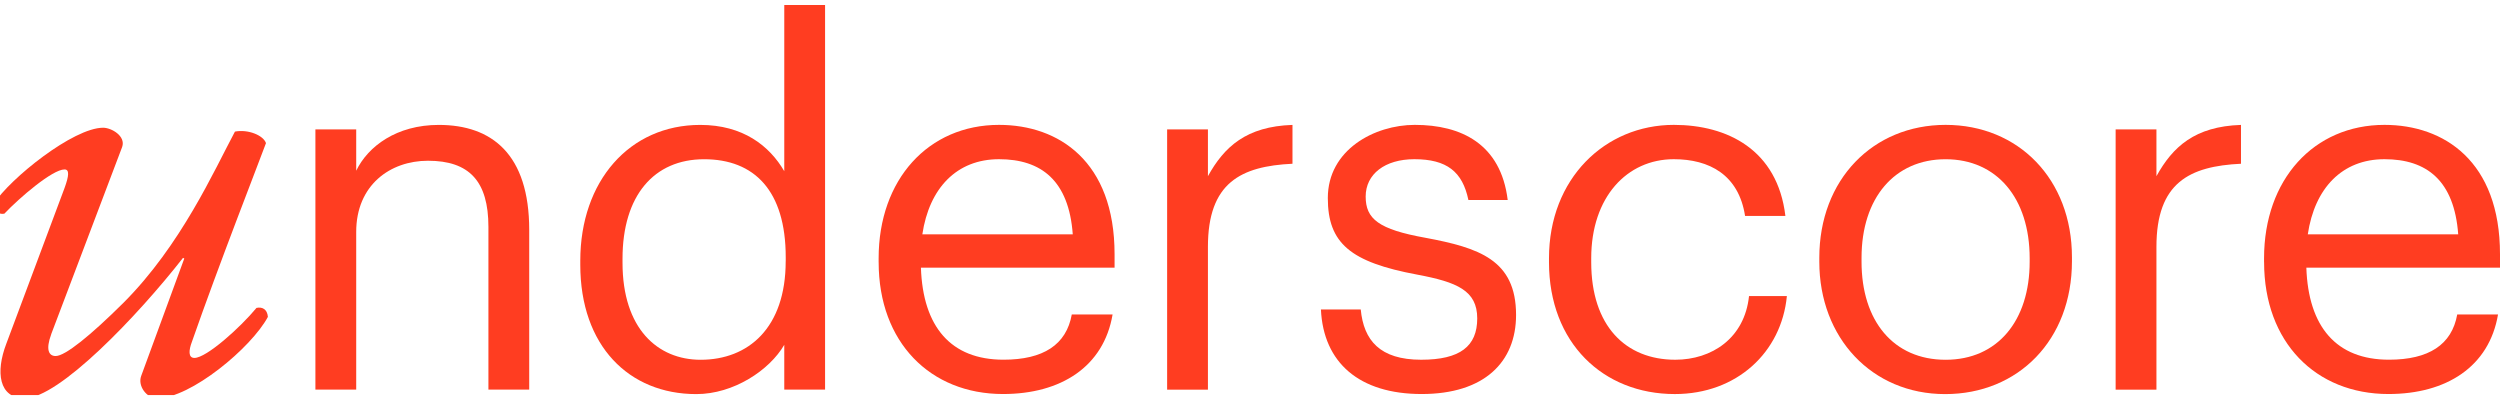 <svg width="141" height="23" viewBox="0 0 141 23" fill="none" xmlns="http://www.w3.org/2000/svg">
<g clip-path="url(#clip0_284_704)">
<path d="M2.89 18.85C2.568 19.718 2.747 20.08 3.14 20.08C3.676 20.08 5.105 18.924 6.963 17.078C10.213 13.823 12.072 9.628 13.251 7.422C14.001 7.278 14.859 7.638 15.001 8.072C14.643 9.05 12.322 14.98 10.822 19.284C10.643 19.753 10.609 20.187 10.965 20.187C11.643 20.187 13.538 18.488 14.466 17.366C14.788 17.294 15.074 17.438 15.109 17.872C14.18 19.609 10.751 22.465 8.857 22.465C8.286 22.465 7.749 21.778 7.964 21.2L10.393 14.581L10.322 14.544C7.749 17.834 3.32 22.463 1.391 22.463C-0.074 22.463 -0.253 20.98 0.355 19.389L3.64 10.605C3.89 9.918 3.926 9.556 3.64 9.556C2.961 9.556 1.103 11.146 0.245 12.052C-0.112 12.124 -0.397 11.835 -0.362 11.508C0.566 10.062 4.14 7.204 5.818 7.204C6.282 7.204 7.105 7.673 6.89 8.288L2.888 18.848L2.89 18.85Z" fill="#FF3D21"/>
<path d="M17.789 7.298H20.09V9.628C20.756 8.254 22.364 7.045 24.747 7.045C27.742 7.045 29.848 8.701 29.848 12.966V21.974H27.547V12.798C27.547 10.217 26.466 9.066 24.138 9.066C22.003 9.066 20.09 10.441 20.09 13.079V21.974H17.789V7.298Z" fill="#FF3D21"/>
<path d="M32.728 14.93V14.706C32.728 10.217 35.501 7.045 39.492 7.045C41.904 7.045 43.4 8.224 44.233 9.656V0.282H46.534V21.974H44.233V19.448C43.4 20.88 41.377 22.227 39.271 22.227C35.473 22.227 32.728 19.506 32.728 14.932V14.93ZM44.315 14.734V14.509C44.315 10.749 42.541 8.981 39.712 8.981C36.884 8.981 35.11 11.03 35.11 14.594V14.819C35.11 18.523 37.079 20.291 39.517 20.291C42.205 20.291 44.313 18.495 44.313 14.734H44.315Z" fill="#FF3D21"/>
<path d="M49.555 14.789V14.564C49.555 10.13 52.354 7.043 56.347 7.043C59.701 7.043 62.862 9.092 62.862 14.339V15.096H51.94C52.051 18.436 53.631 20.287 56.597 20.287C58.841 20.287 60.144 19.445 60.449 17.734H62.75C62.252 20.68 59.84 22.223 56.569 22.223C52.467 22.223 49.556 19.304 49.556 14.787L49.555 14.789ZM60.504 13.217C60.283 10.186 58.73 8.979 56.345 8.979C53.96 8.979 52.409 10.607 52.02 13.217H60.502H60.504Z" fill="#FF3D21"/>
<path d="M65.826 7.298H68.127V9.937C69.042 8.281 70.29 7.13 72.896 7.045V9.235C69.985 9.375 68.127 10.3 68.127 13.921V21.976H65.826V7.298Z" fill="#FF3D21"/>
<path d="M74.502 17.455H76.746C76.912 19.195 77.827 20.289 80.155 20.289C82.345 20.289 83.316 19.532 83.316 17.959C83.316 16.387 82.179 15.911 79.934 15.489C76.164 14.787 74.889 13.722 74.889 11.169C74.889 8.447 77.522 7.043 79.796 7.043C82.402 7.043 84.646 8.109 85.035 11.281H82.818C82.486 9.681 81.599 8.979 79.768 8.979C78.106 8.979 77.024 9.822 77.024 11.084C77.024 12.345 77.745 12.937 80.405 13.413C83.4 13.975 85.506 14.647 85.506 17.762C85.506 20.427 83.705 22.223 80.183 22.223C76.661 22.223 74.639 20.455 74.5 17.453L74.502 17.455Z" fill="#FF3D21"/>
<path d="M87.363 14.789V14.564C87.363 10.075 90.524 7.043 94.404 7.043C97.426 7.043 100.252 8.447 100.696 12.179H98.422C98.061 9.85 96.398 8.979 94.402 8.979C91.769 8.979 89.745 11.111 89.745 14.564V14.789C89.745 18.381 91.685 20.289 94.486 20.289C96.537 20.289 98.395 19.083 98.645 16.698H100.78C100.475 19.87 97.953 22.225 94.46 22.225C90.413 22.225 87.363 19.334 87.363 14.789Z" fill="#FF3D21"/>
<path d="M102.609 14.762V14.536C102.609 10.13 105.631 7.043 109.734 7.043C113.836 7.043 116.858 10.103 116.858 14.509V14.734C116.858 19.168 113.836 22.227 109.706 22.227C105.577 22.227 102.609 19.055 102.609 14.762ZM114.473 14.762V14.566C114.473 11.17 112.615 8.981 109.732 8.981C106.849 8.981 104.991 11.17 104.991 14.538V14.764C104.991 18.104 106.792 20.291 109.732 20.291C112.672 20.291 114.473 18.074 114.473 14.764V14.762Z" fill="#FF3D21"/>
<path d="M119.322 7.298H121.623V9.937C122.538 8.281 123.786 7.13 126.392 7.045V9.235C123.481 9.375 121.623 10.3 121.623 13.921V21.976H119.322V7.298Z" fill="#FF3D21"/>
<path d="M127.693 14.789V14.564C127.693 10.13 130.493 7.043 134.486 7.043C137.84 7.043 141 9.092 141 14.339V15.096H130.078C130.19 18.436 131.77 20.287 134.736 20.287C136.98 20.287 138.283 19.445 138.588 17.734H140.889C140.391 20.68 137.978 22.223 134.708 22.223C130.606 22.223 127.695 19.304 127.695 14.787L127.693 14.789ZM138.643 13.217C138.42 10.186 136.869 8.979 134.484 8.979C132.099 8.979 130.547 10.607 130.159 13.217H138.641H138.643Z" fill="#FF3D21"/>
</g>
<defs>
<clipPath id="clip0_284_704">
<rect width="141" height="22" fill="white" transform="translate(0 0.282)"/>
</clipPath>
</defs>
</svg>

